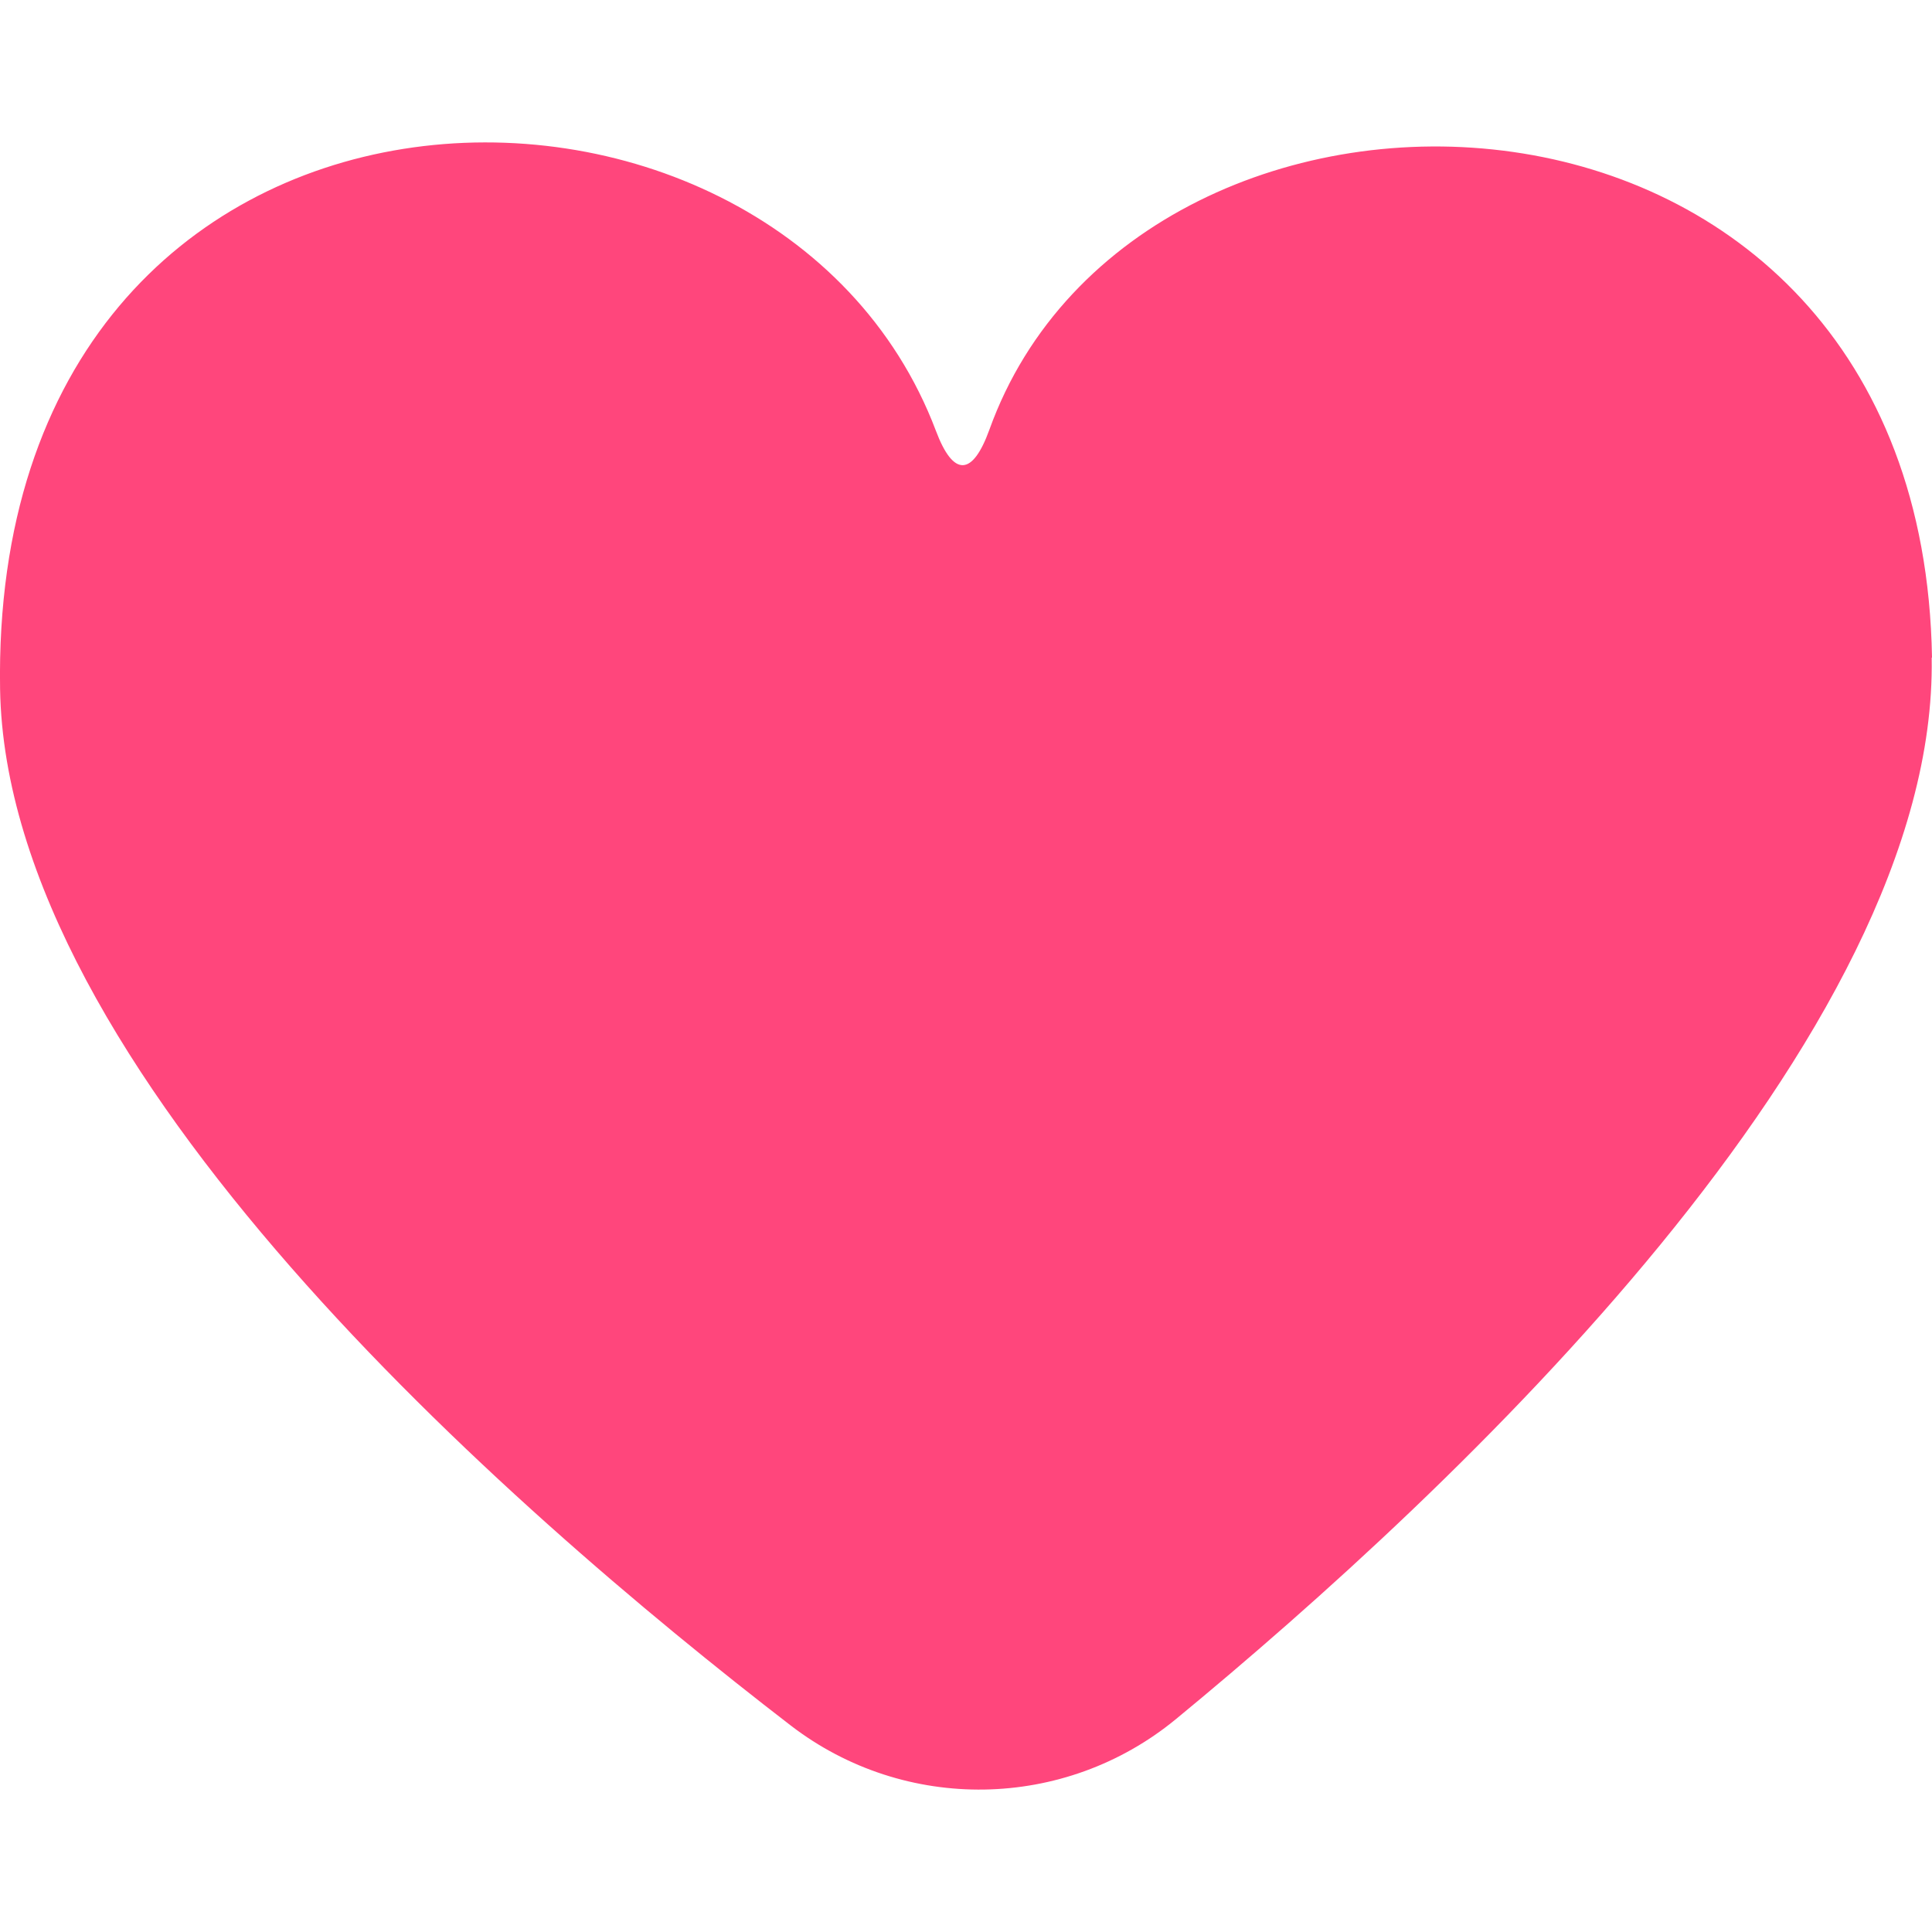 <?xml version="1.0" encoding="UTF-8"?>
<svg xmlns="http://www.w3.org/2000/svg" viewBox="0 0 240 240"><path fill="#002f17" d="M239.96 81.71c.78 47.05-59.35 103.41-93.9 131.86-13.81 11.35-33.65 11.68-47.83.78C62.77 187.05.79 132.7.01 85.6-1.34 2.44 96.21.51 116.26 53.51c2.17 5.78 4.55 5.66 6.64-.12C141.55 1.49 238.69 3.83 240 81.67" style="fill: #ff467c;"/></svg>
